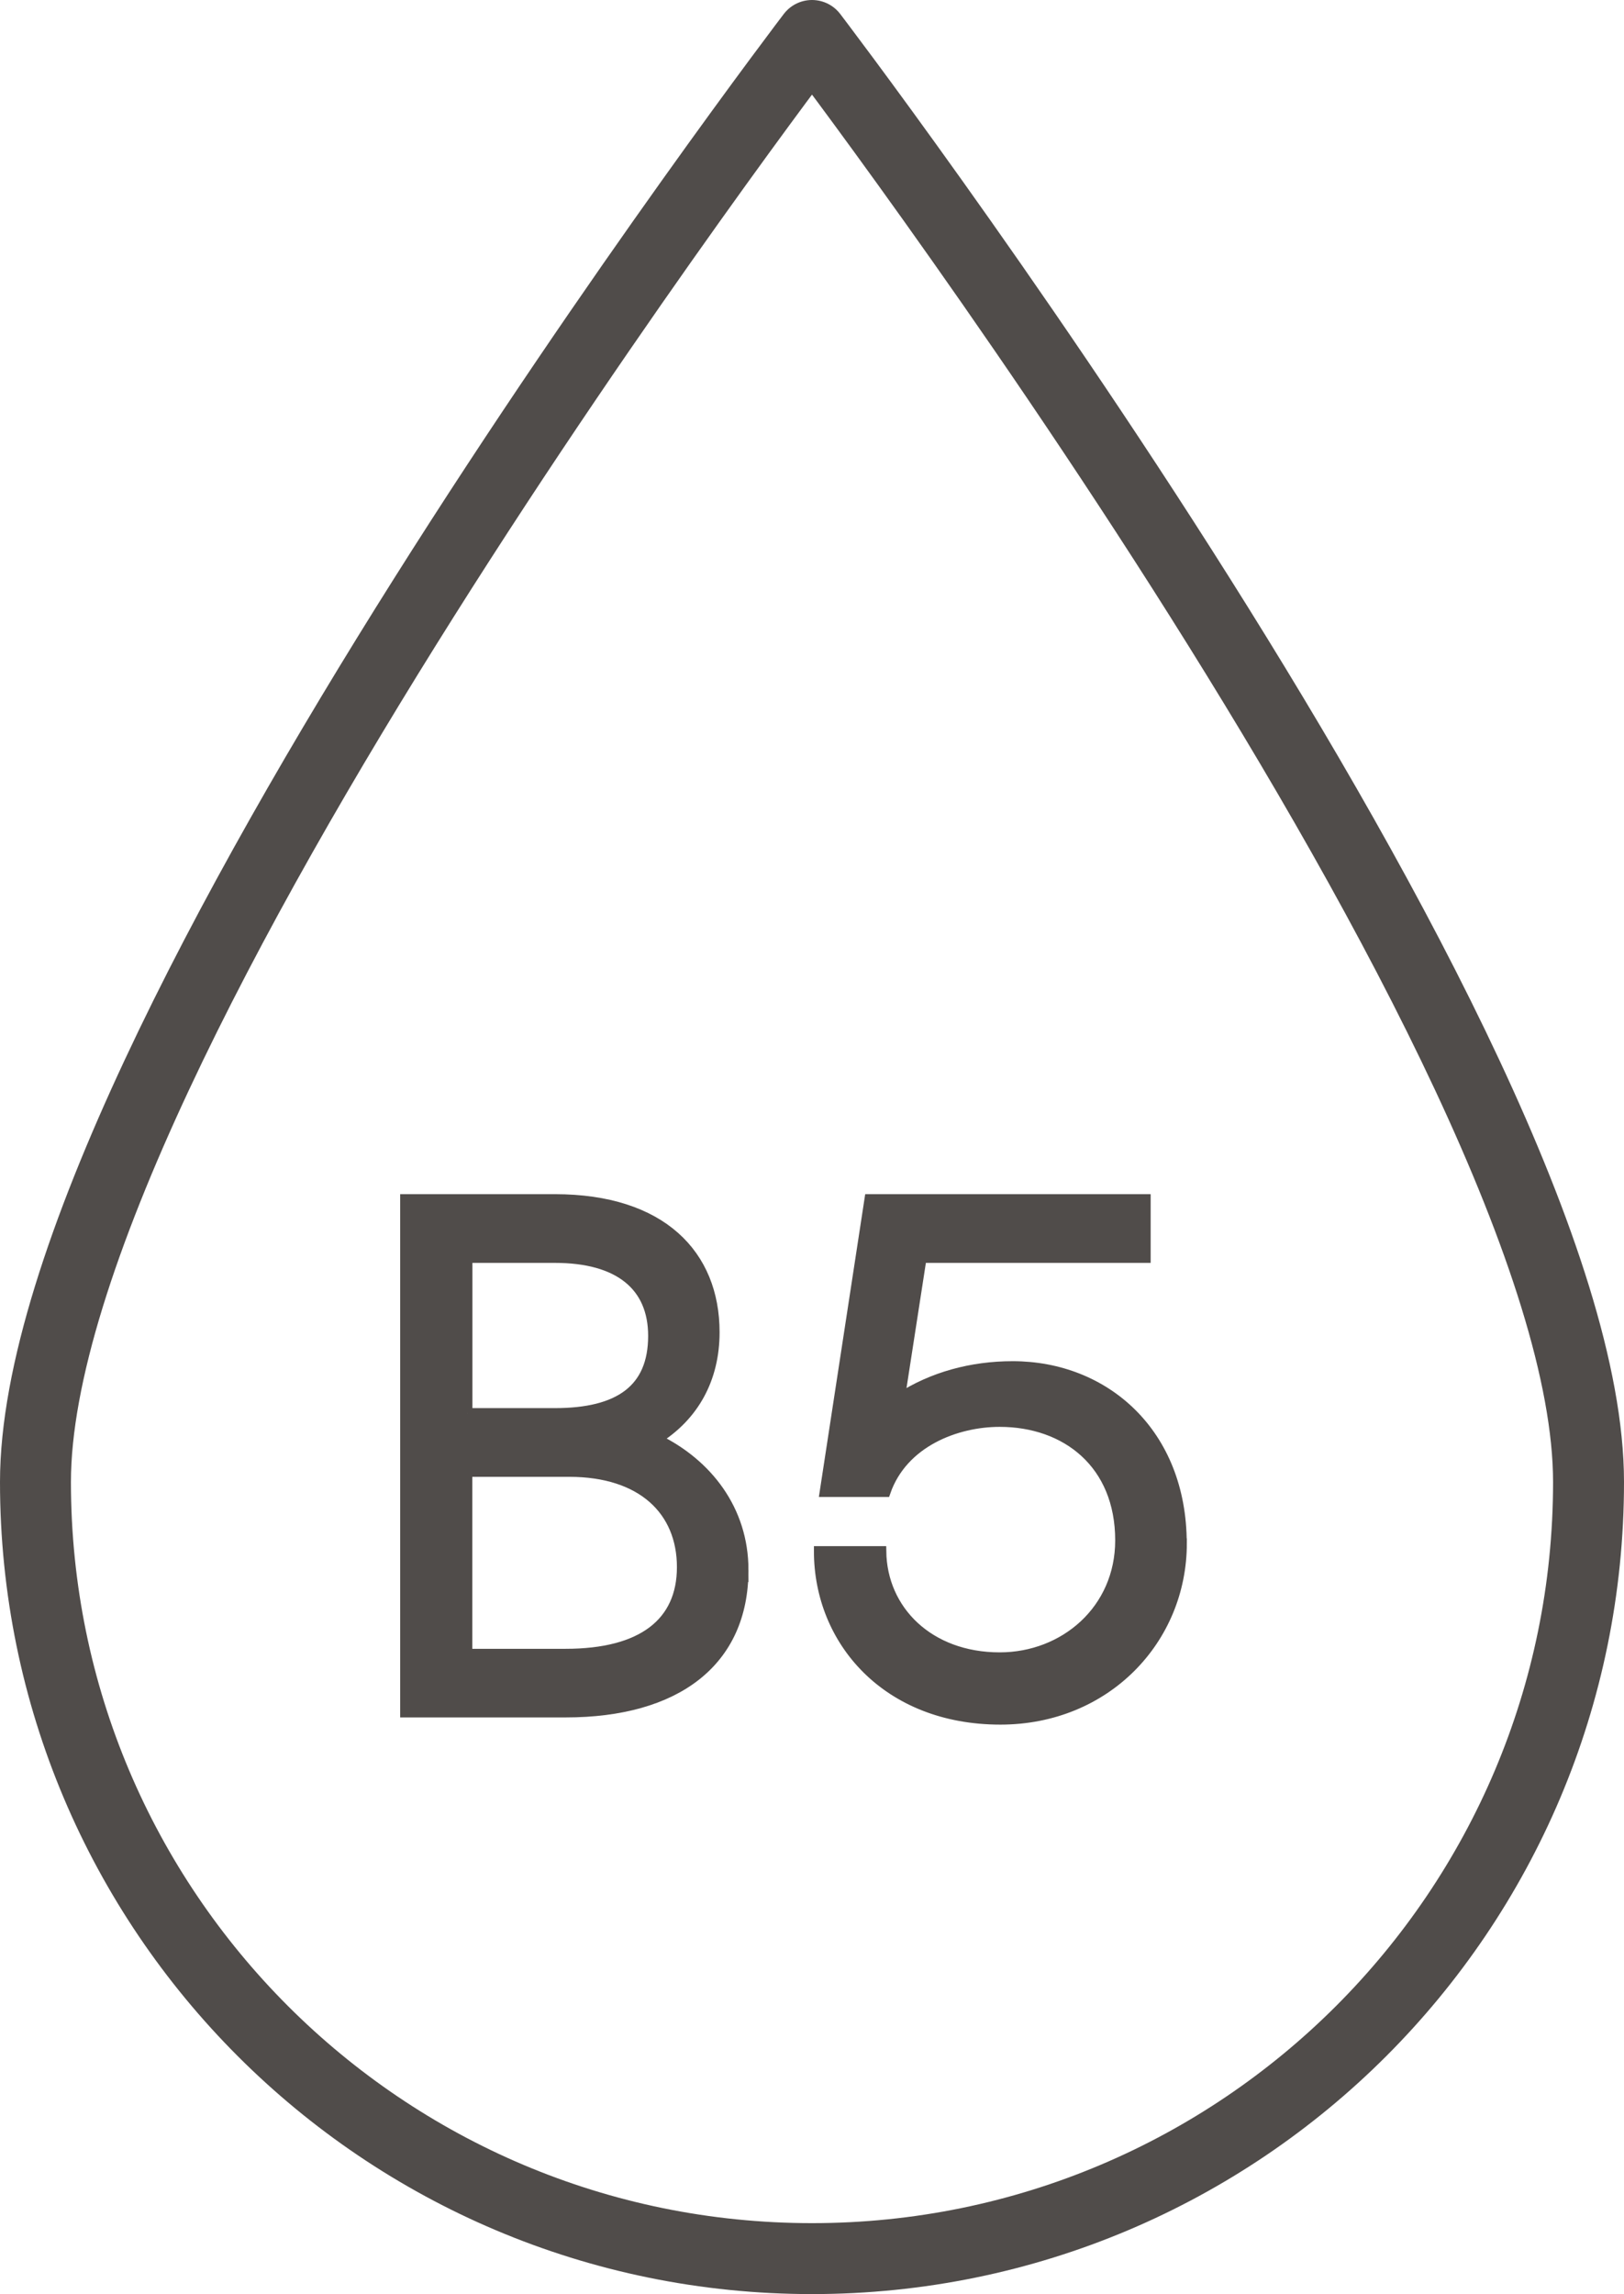 <?xml version="1.0" encoding="UTF-8"?>
<svg id="Capa_1" data-name="Capa 1" xmlns="http://www.w3.org/2000/svg" viewBox="0 0 160.26 226.36">
  <defs>
    <style>
      .cls-1 {
        fill: #504c4a;
        stroke-miterlimit: 10;
      }

      .cls-1, .cls-2 {
        stroke: #504c4a;
      }

      .cls-2 {
        fill: none;
        stroke-linecap: round;
        stroke-linejoin: round;
        stroke-width: 7px;
      }
    </style>
  </defs>
  <path class="cls-2" d="m156.76,146.23c0,42.32-34.31,76.63-76.63,76.63S3.5,188.55,3.5,146.23,80.13,3.5,80.13,3.5c0,0,76.63,100.41,76.63,142.73Z"/>
  <g>
    <path class="cls-1" d="m73.36,154.91c0,9.06-6.63,14.05-17.54,14.05h-15.83v-50.63h14.76c10.55,0,15.76,5.49,15.76,13.12,0,4.63-2.06,8.27-5.7,10.55,4.99,2.42,8.55,6.99,8.55,12.91Zm-27.24-15.47h8.64c6.34,0,9.7-2.35,9.7-7.63,0-4.91-3.35-7.7-9.7-7.7h-8.64v15.33Zm21.18,15.19c0-5.56-3.92-9.41-11.13-9.41h-10.06v17.97h9.71c7.56,0,11.48-3.07,11.48-8.56Z"/>
    <path class="cls-1" d="m116.62,152.28c0,9.48-7.48,17.39-17.9,17.39-11.19,0-17.9-7.77-17.9-16.61h6.14c.07,5.84,4.71,10.48,11.69,10.48,6.41,0,11.9-4.71,11.9-11.55,0-7.57-5.34-11.7-11.9-11.7-4.28,0-9.56,2-11.27,6.92h-5.99l4.42-28.88h27.24v5.78h-22.11l-2.14,13.83c3.21-2.07,7.06-3.13,11.13-3.13,9.13,0,16.68,6.63,16.68,17.47Z"/>
  </g>
</svg>
